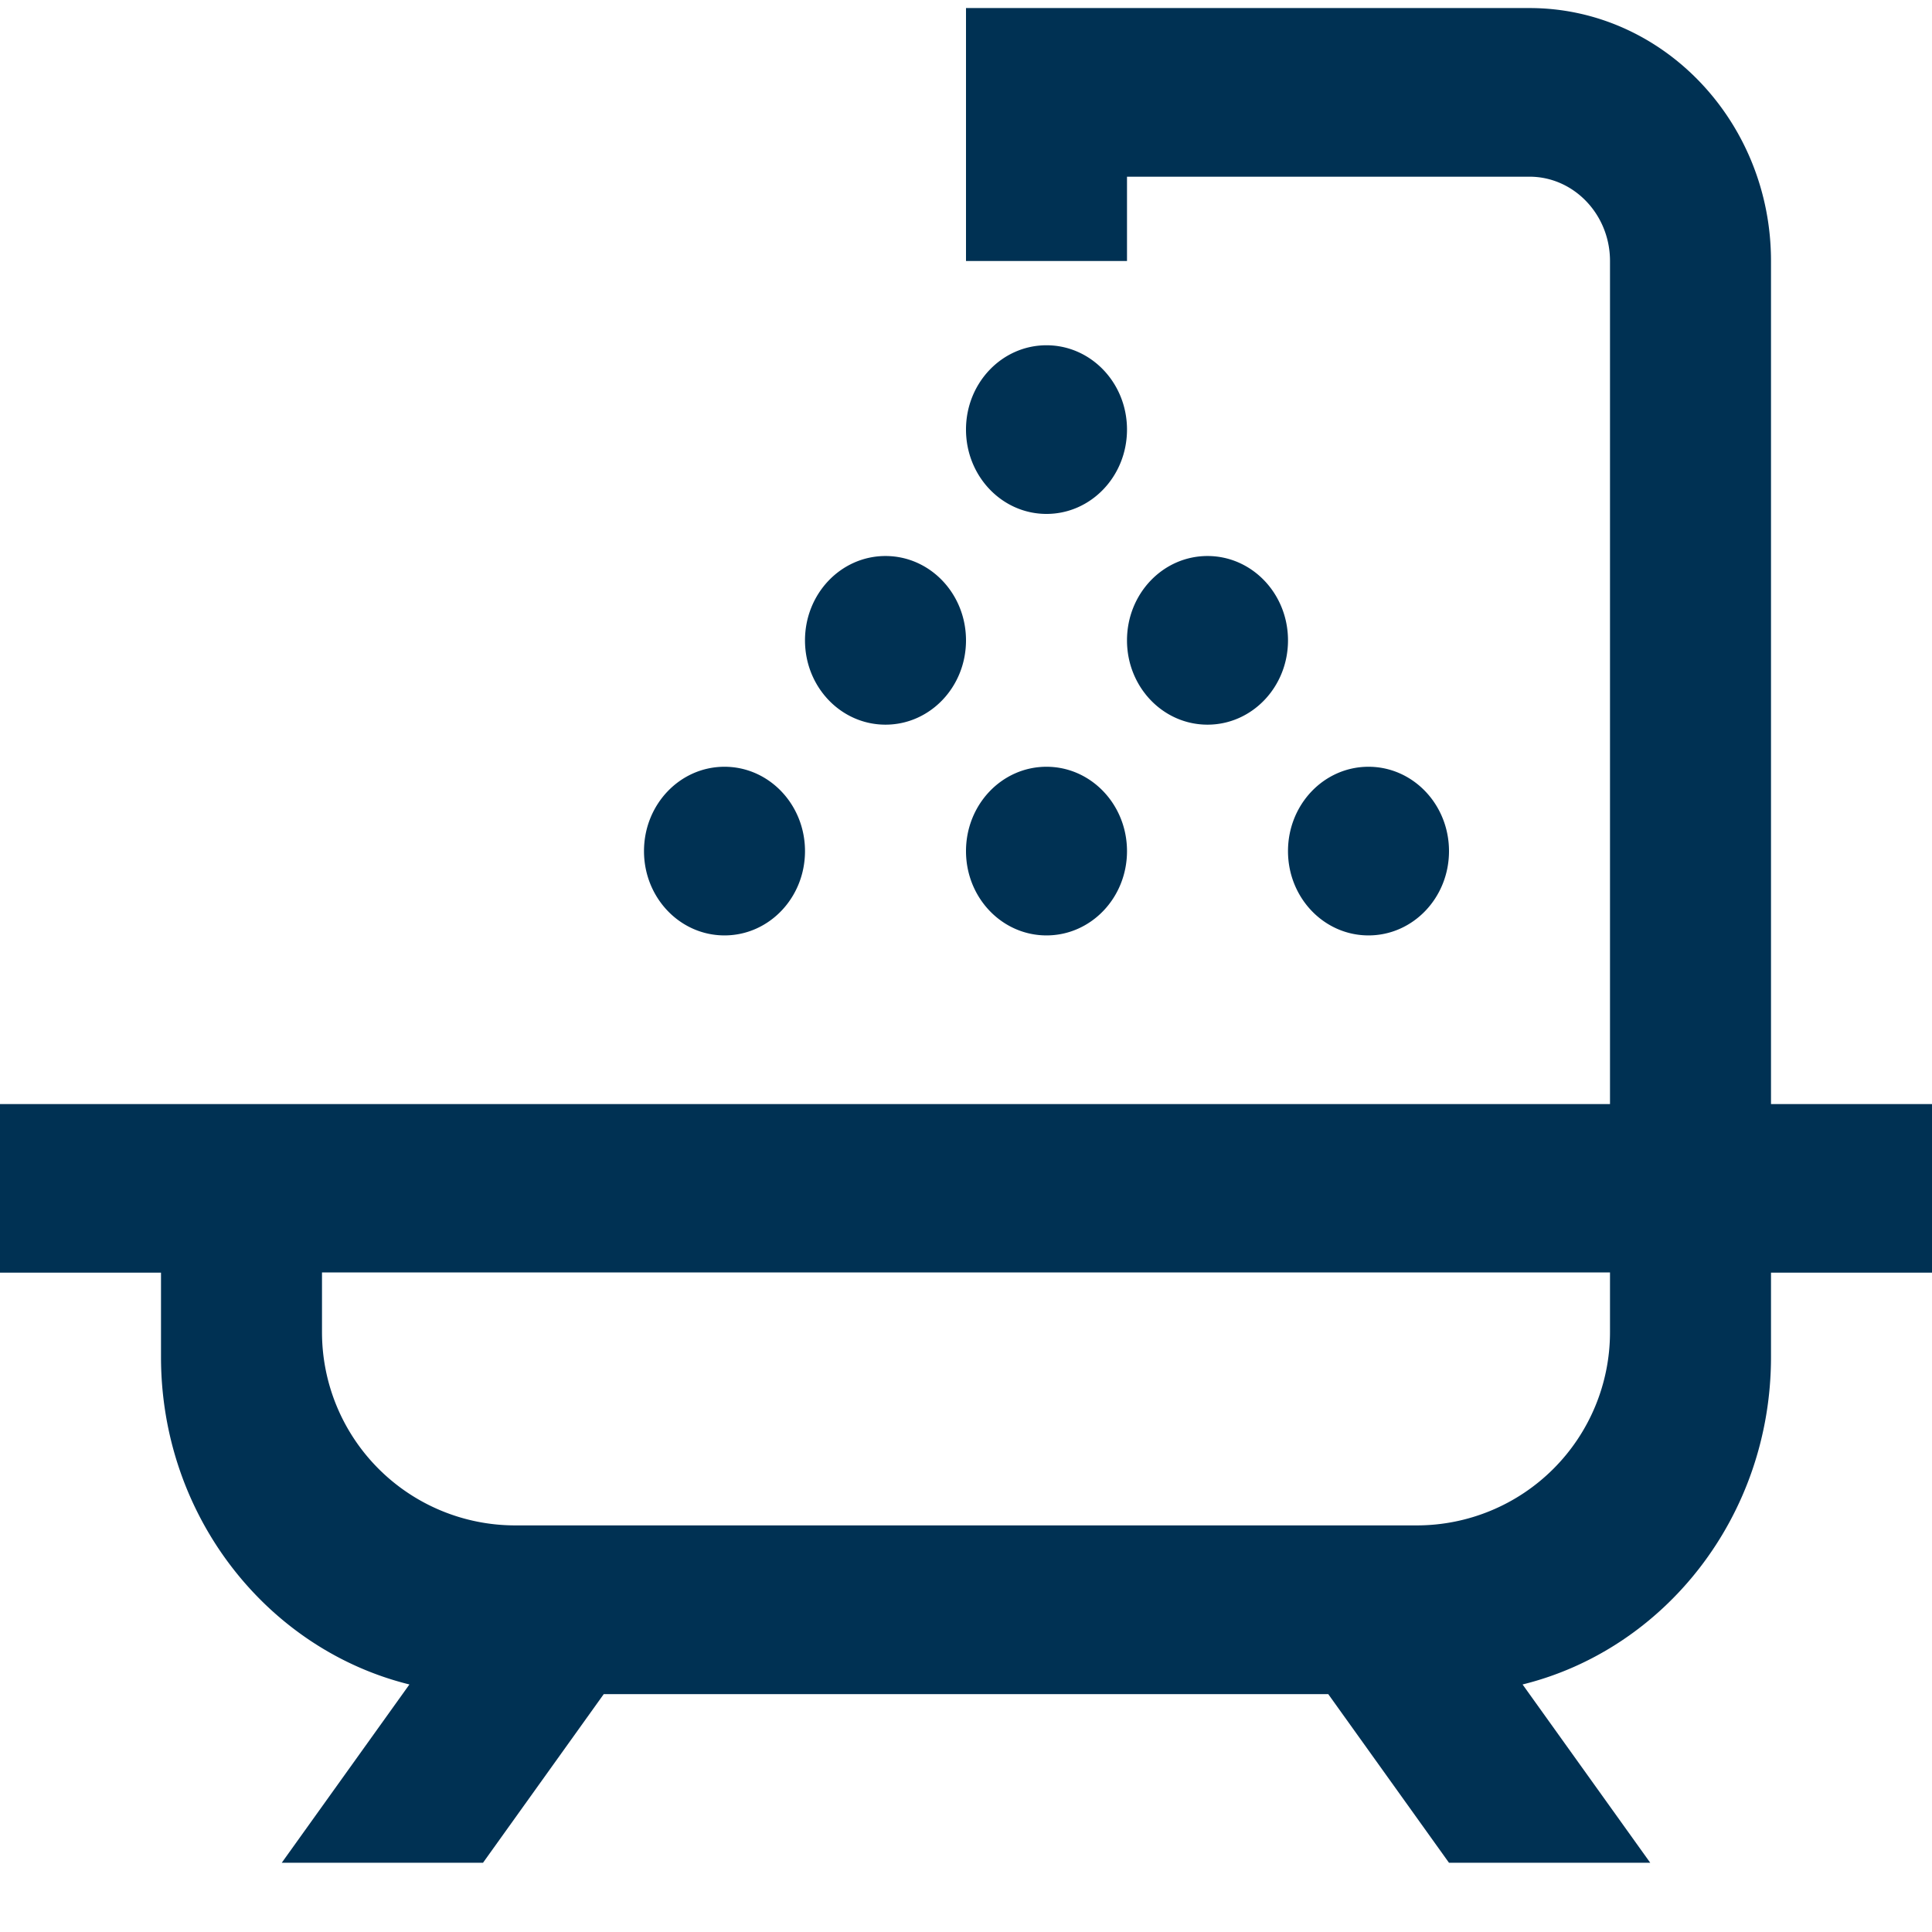 <?xml version="1.0" encoding="UTF-8"?> <svg xmlns="http://www.w3.org/2000/svg" xmlns:xlink="http://www.w3.org/1999/xlink" width="24" height="24" viewBox="0 0 24 24"><defs><path id="jkgca" d="M418.6 959.949a2.4 2.4 0 0 0 2.4-2.4v-.742h-16v.742a2.4 2.4 0 0 0 2.4 2.4zm6.4-5.234v2.094h-2v1.047c0 1.98-1.321 3.633-3.086 4.069l1.586 2.215H419l-1.5-2.095h-9l-1.5 2.095h-2.5l1.586-2.215c-1.765-.436-3.086-2.09-3.086-4.069v-1.047h-2v-2.094h20v-10.473c0-.577-.449-1.047-1-1.047h-5v1.047h-2V941.1h7c1.654 0 3 1.41 3 3.142v10.473zm-7-2.095c-.553 0-1-.468-1-1.047 0-.58.447-1.048 1-1.048.553 0 1 .469 1 1.048 0 .579-.447 1.047-1 1.047zm-8 0c-.553 0-1-.468-1-1.047 0-.58.447-1.048 1-1.048.553 0 1 .469 1 1.048 0 .579-.447 1.047-1 1.047zm4-2.095c.553 0 1 .469 1 1.048 0 .579-.447 1.047-1 1.047-.553 0-1-.468-1-1.047 0-.58.447-1.048 1-1.048zm2-2.618c.553 0 1 .468 1 1.048 0 .579-.447 1.047-1 1.047-.553 0-1-.468-1-1.047 0-.58.447-1.048 1-1.048zm-4 2.095c-.553 0-1-.468-1-1.047 0-.58.447-1.048 1-1.048.553 0 1 .468 1 1.048 0 .579-.447 1.047-1 1.047zm2-4.713c.553 0 1 .468 1 1.047 0 .58-.447 1.048-1 1.048-.553 0-1-.469-1-1.048 0-.579.447-1.047 1-1.047z"></path></defs><g><g transform="translate(-401 -941)"><g><use fill="#003153" xlink:href="#jkgca"></use></g></g></g></svg>